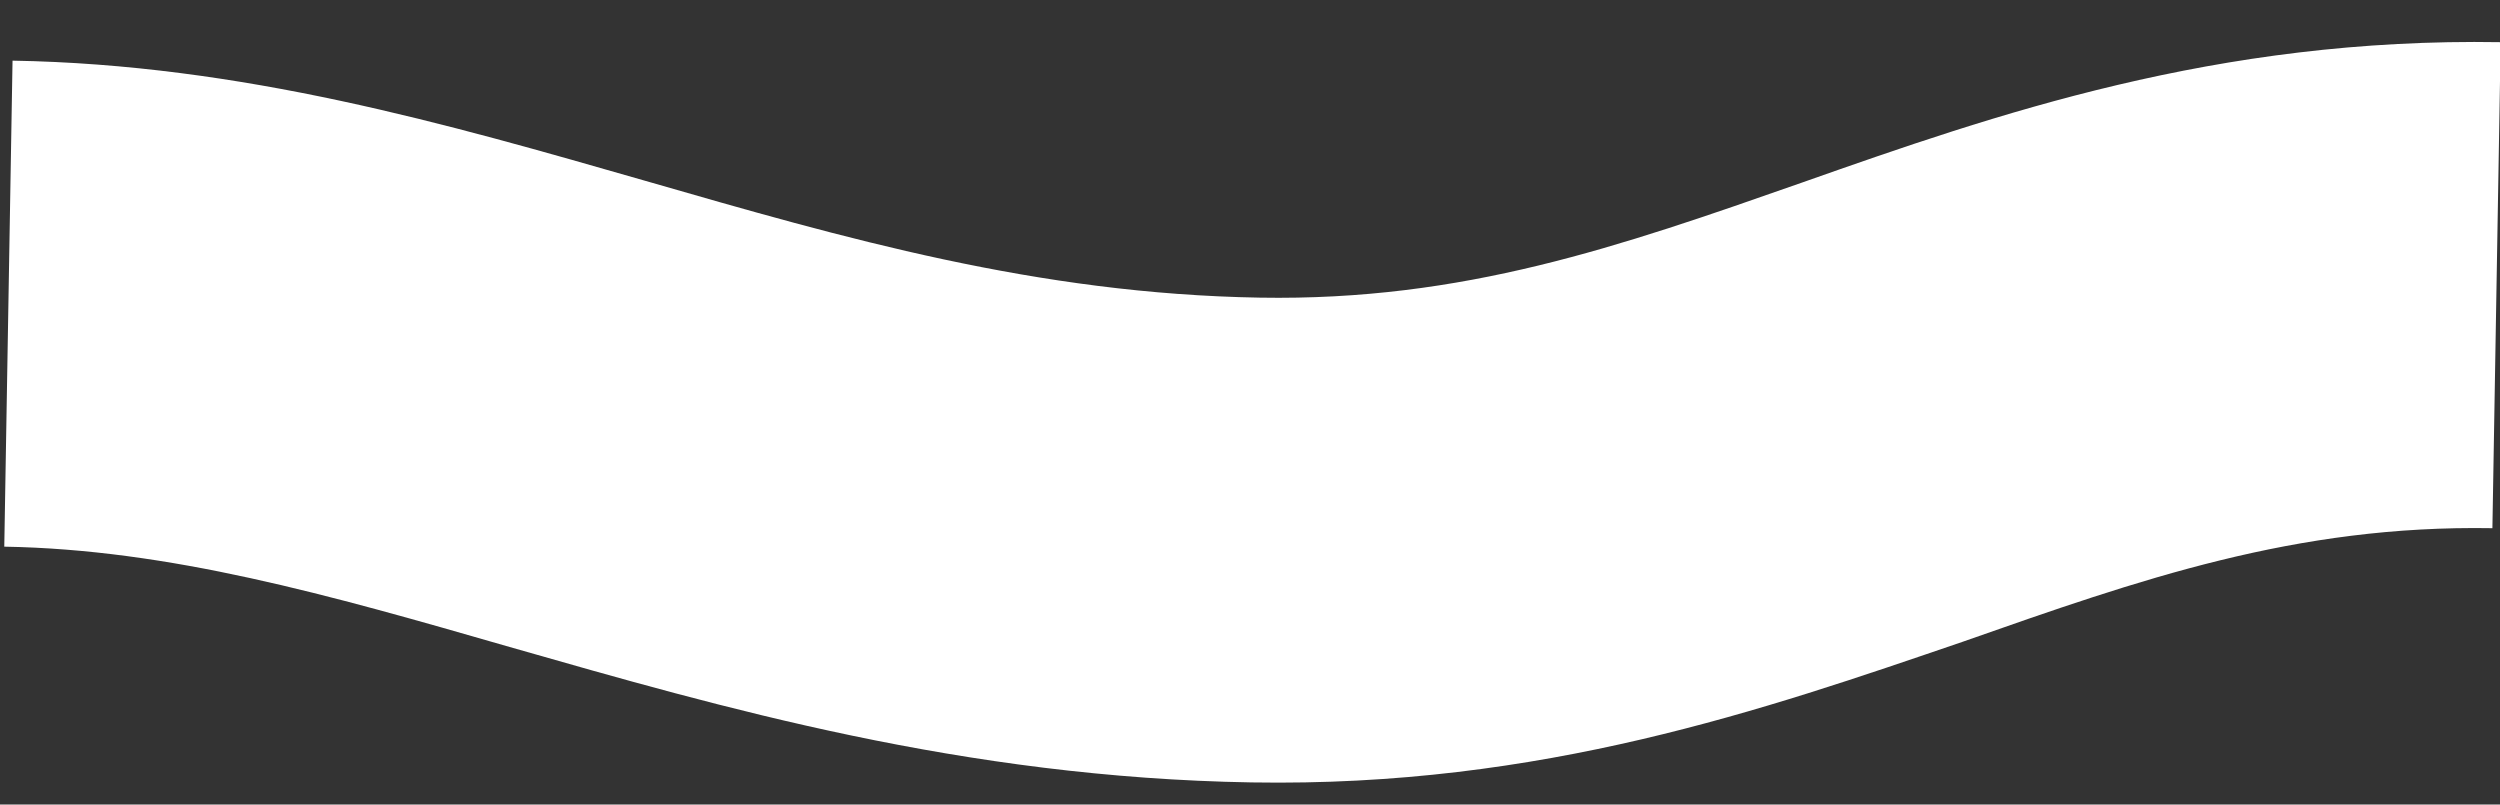 <svg xmlns="http://www.w3.org/2000/svg" width="201.641" height="64.892" viewBox="0 0 201.641 64.892">
  <rect x="0" y="0" width="201.641" height="64.892" fill="#333333" stroke="none"/>
  <path id="Path_339" data-name="Path 339" d="M134,101.6c-23.3,0-42.8-5.3-60-9.9-14.8-4-27.6-7.4-40.9-7.4V45.1c18.5,0,35.1,4.5,51.1,8.8,16.3,4.4,31.8,8.6,49.8,8.6,16.4,0,28.9-4.6,43.5-10,15.6-5.8,33.3-12.3,56.2-12.3V79.4c-15.9,0-28.3,4.6-42.6,9.9C175.3,95,157.4,101.6,134,101.6Z" transform="matrix(1, 0.017, -0.017, 1, -31.322, -40.771)" fill="#fff"/>
</svg>
